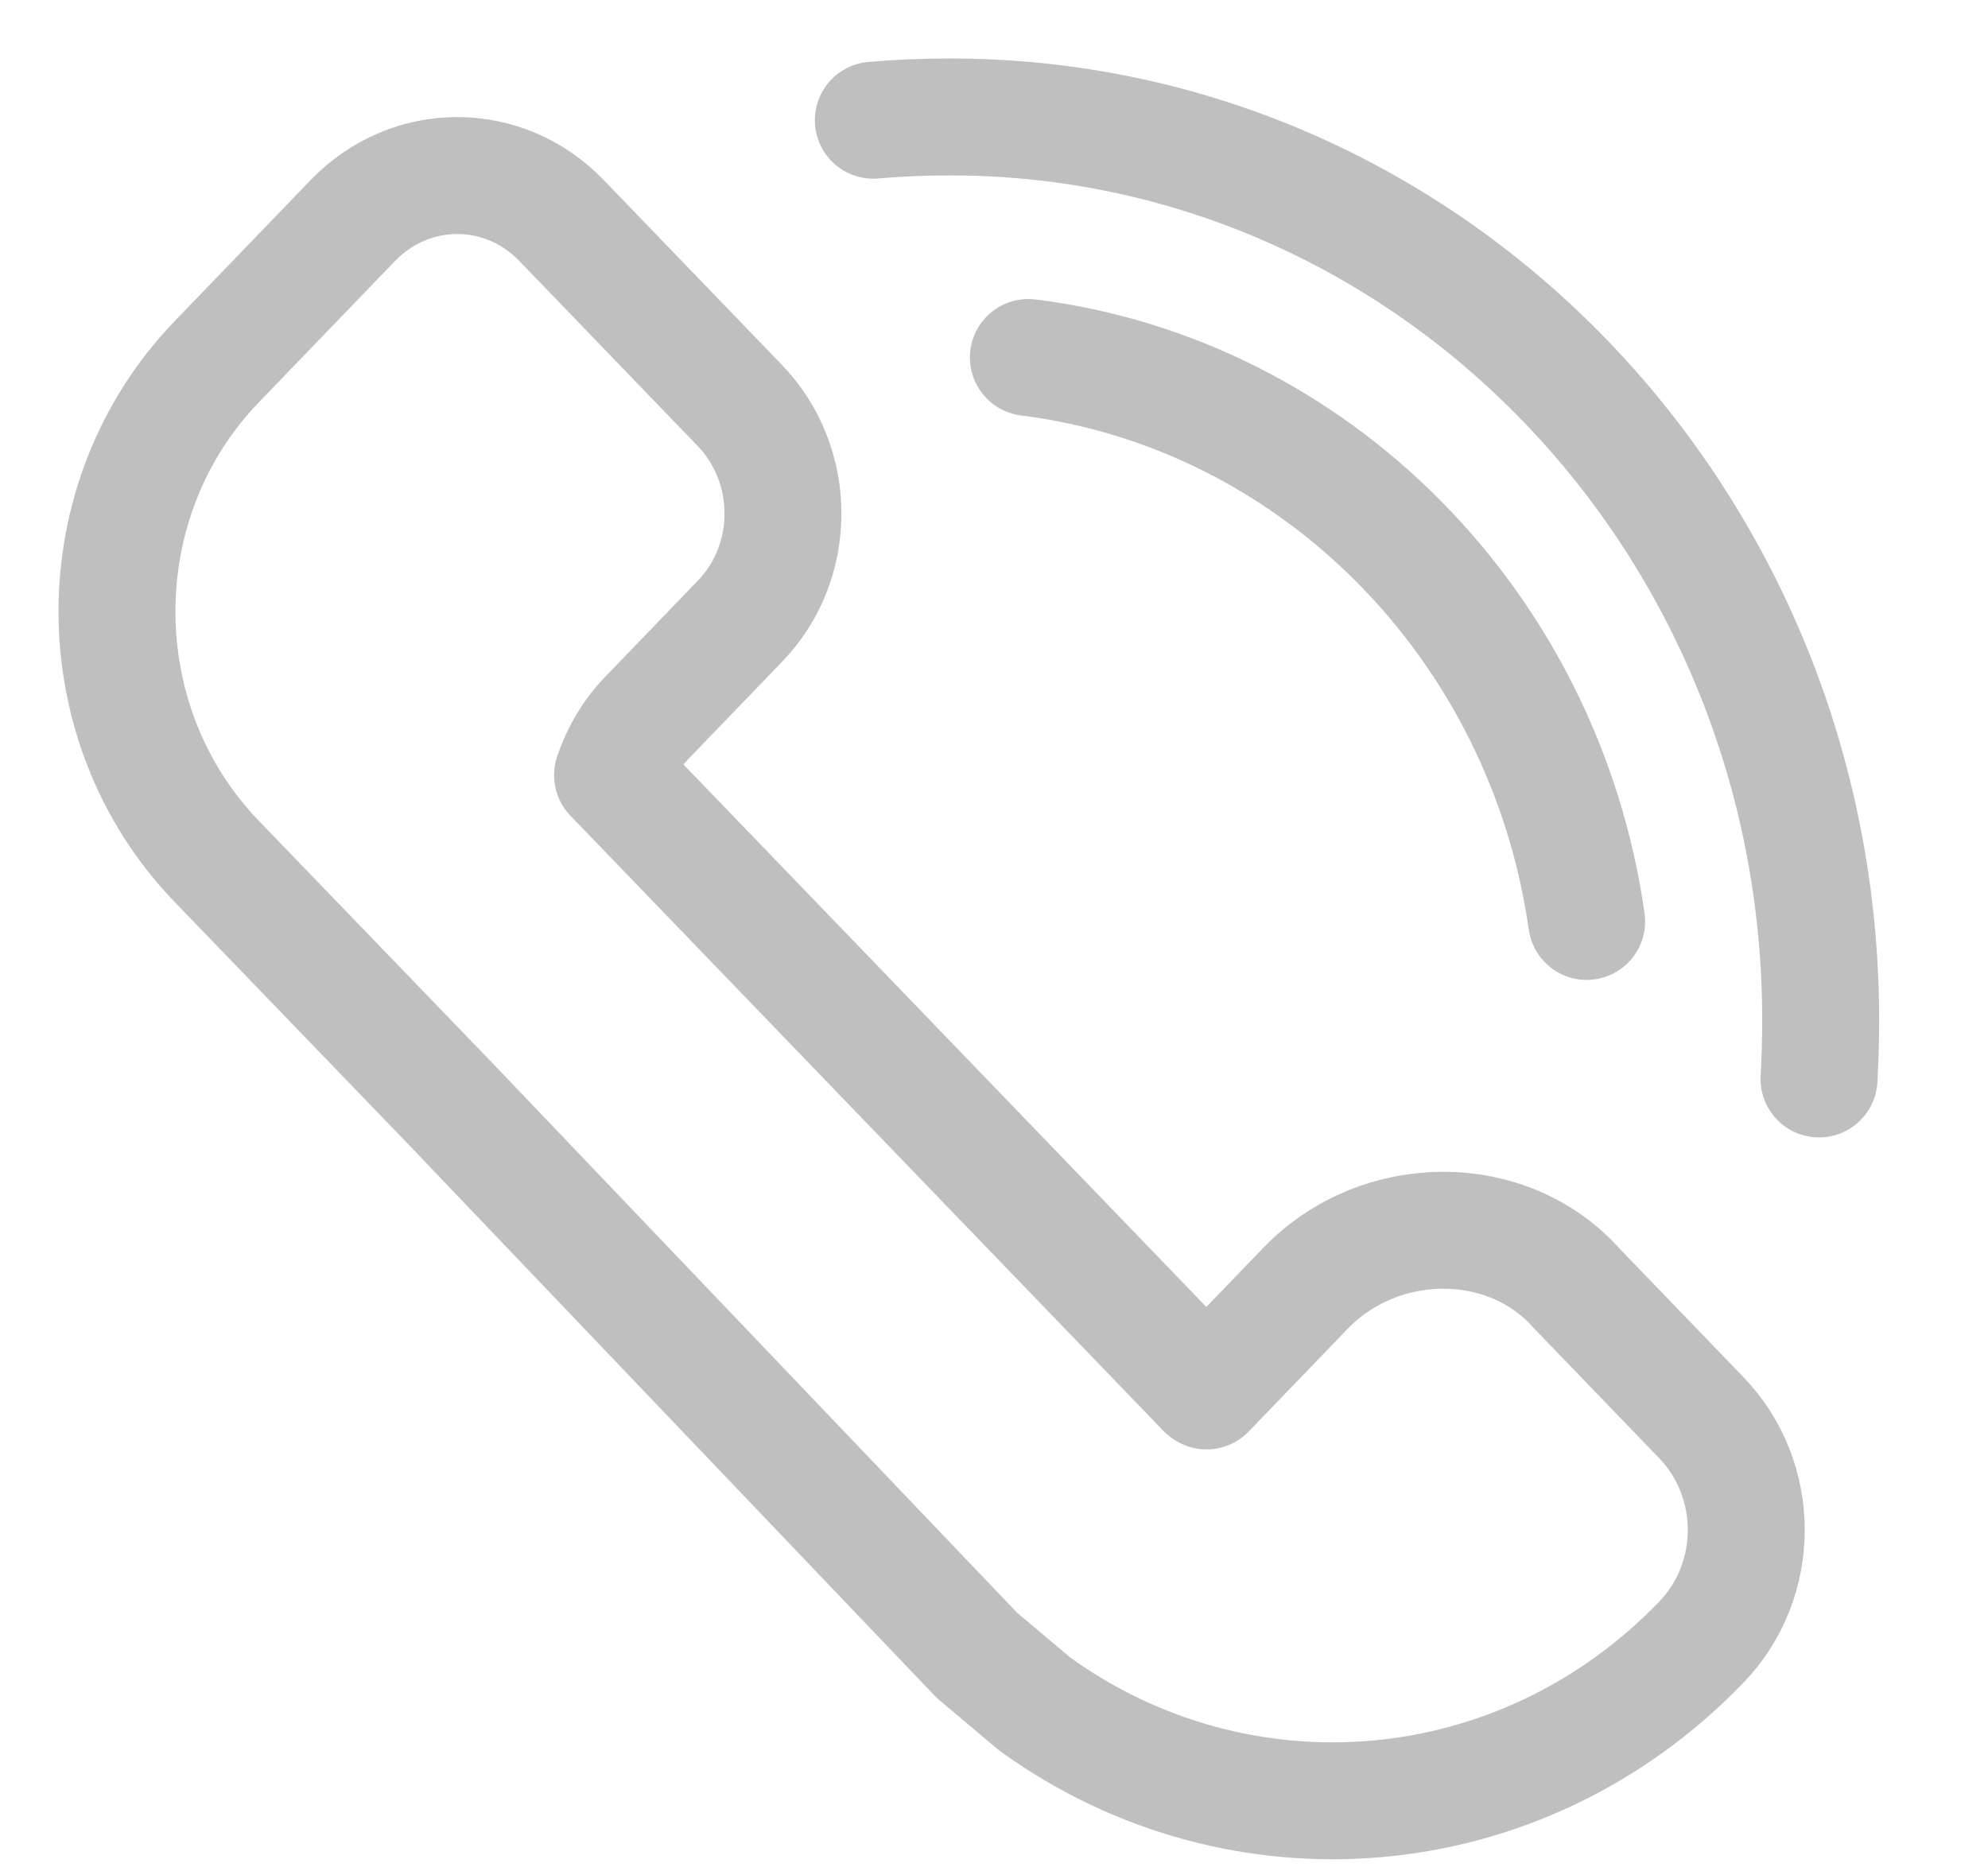 <svg width="17" height="16" viewBox="0 0 17 16" fill="none" xmlns="http://www.w3.org/2000/svg">
<path d="M10.318 11.895L11.163 11.018C11.802 10.355 12.894 10.355 13.483 11.018L14.548 12.123C15.061 12.655 15.061 13.513 14.548 14.044C12.997 15.654 10.588 15.831 8.848 14.572L8.354 14.156L3.854 9.441L1.853 7.366C0.716 6.186 0.716 4.274 1.853 3.094L3.017 1.886C3.512 1.373 4.308 1.373 4.802 1.886L6.326 3.467C6.816 3.975 6.821 4.805 6.326 5.314L5.535 6.135C5.4 6.274 5.301 6.442 5.238 6.629L10.309 11.89L10.318 11.895Z" stroke="#BFBFBF" stroke-linejoin="round"/>
<path d="M13.568 7.88C13.209 5.352 11.248 3.365 8.794 3.057" stroke="#BFBFBF" stroke-linecap="round"/>
<path d="M15.555 9.227C15.564 9.059 15.569 8.896 15.569 8.723C15.569 4.456 12.238 1 8.124 1C7.904 1 7.684 1.009 7.468 1.028" stroke="#BFBFBF" stroke-linecap="round"/>
</svg>
